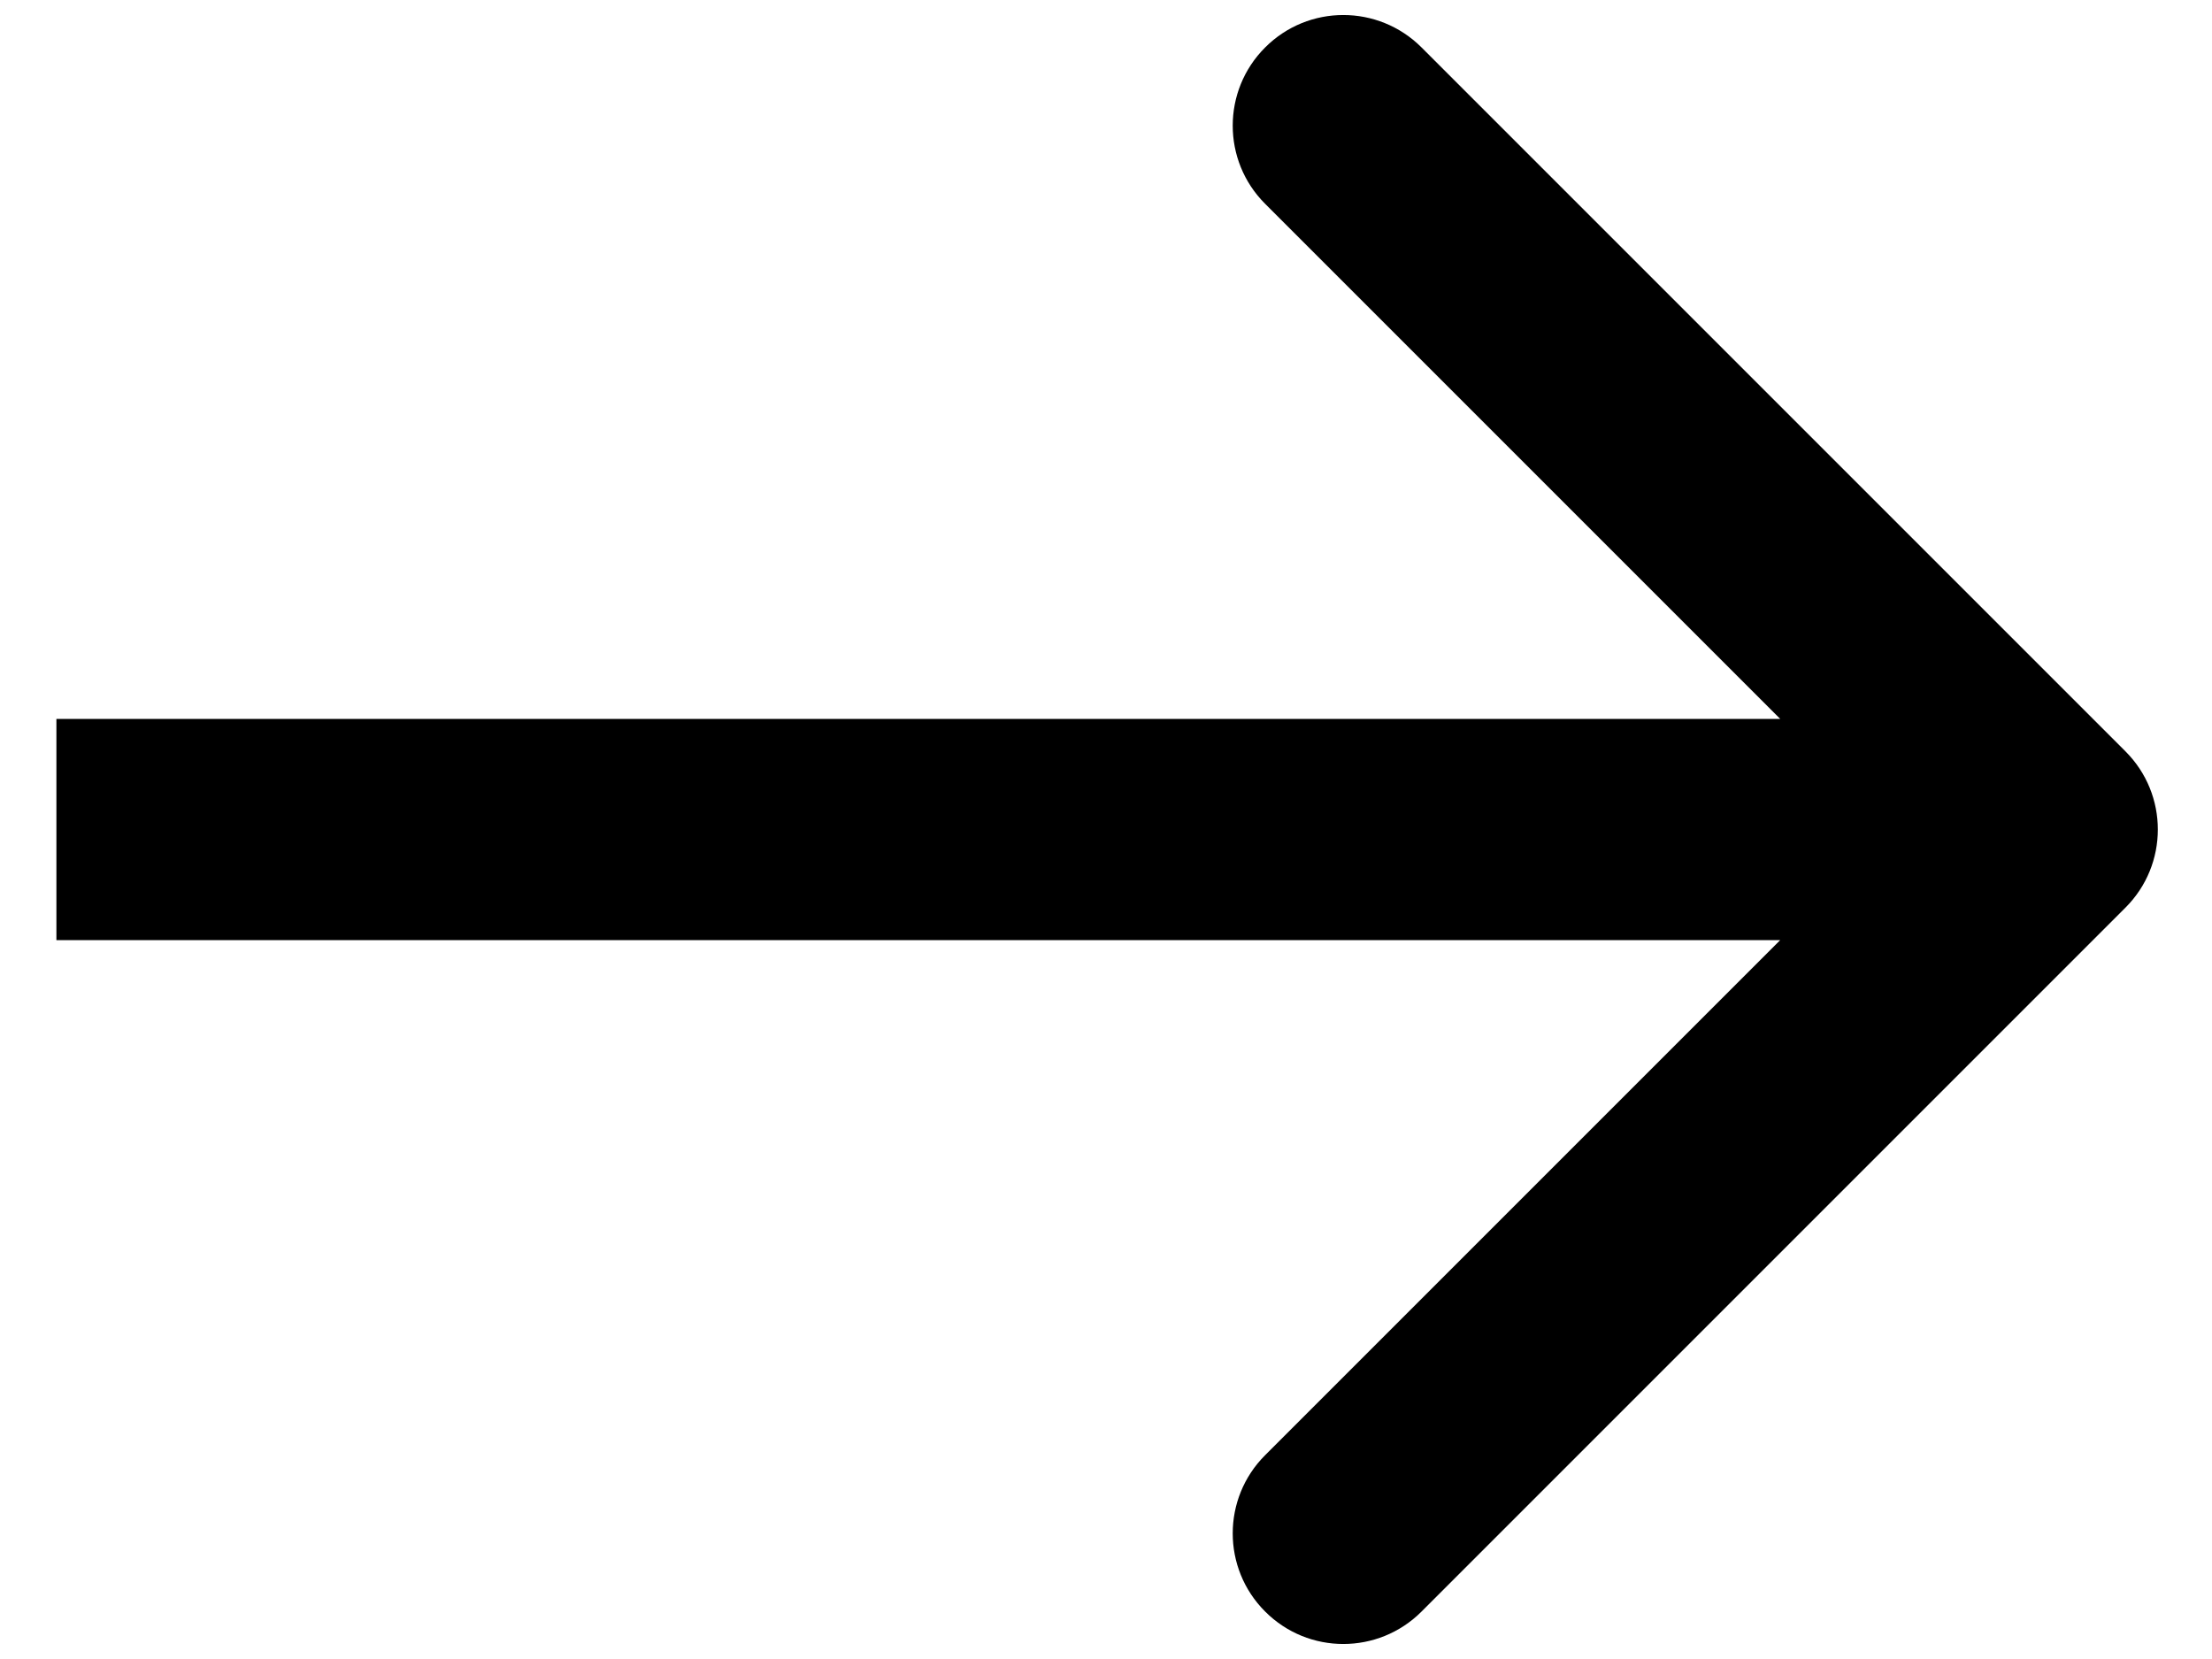 <svg width="20" height="15" viewBox="0 0 20 15" fill="none" xmlns="http://www.w3.org/2000/svg">
<path d="M19.217 8.207C19.608 7.817 19.608 7.183 19.217 6.793L12.853 0.429C12.462 0.038 11.829 0.038 11.439 0.429C11.048 0.819 11.048 1.453 11.439 1.843L17.096 7.5L11.439 13.157C11.048 13.547 11.048 14.181 11.439 14.571C11.829 14.962 12.462 14.962 12.853 14.571L19.217 8.207ZM0.51 8.5H18.51V6.5H0.51V8.5Z" fill="black"/>
</svg>
